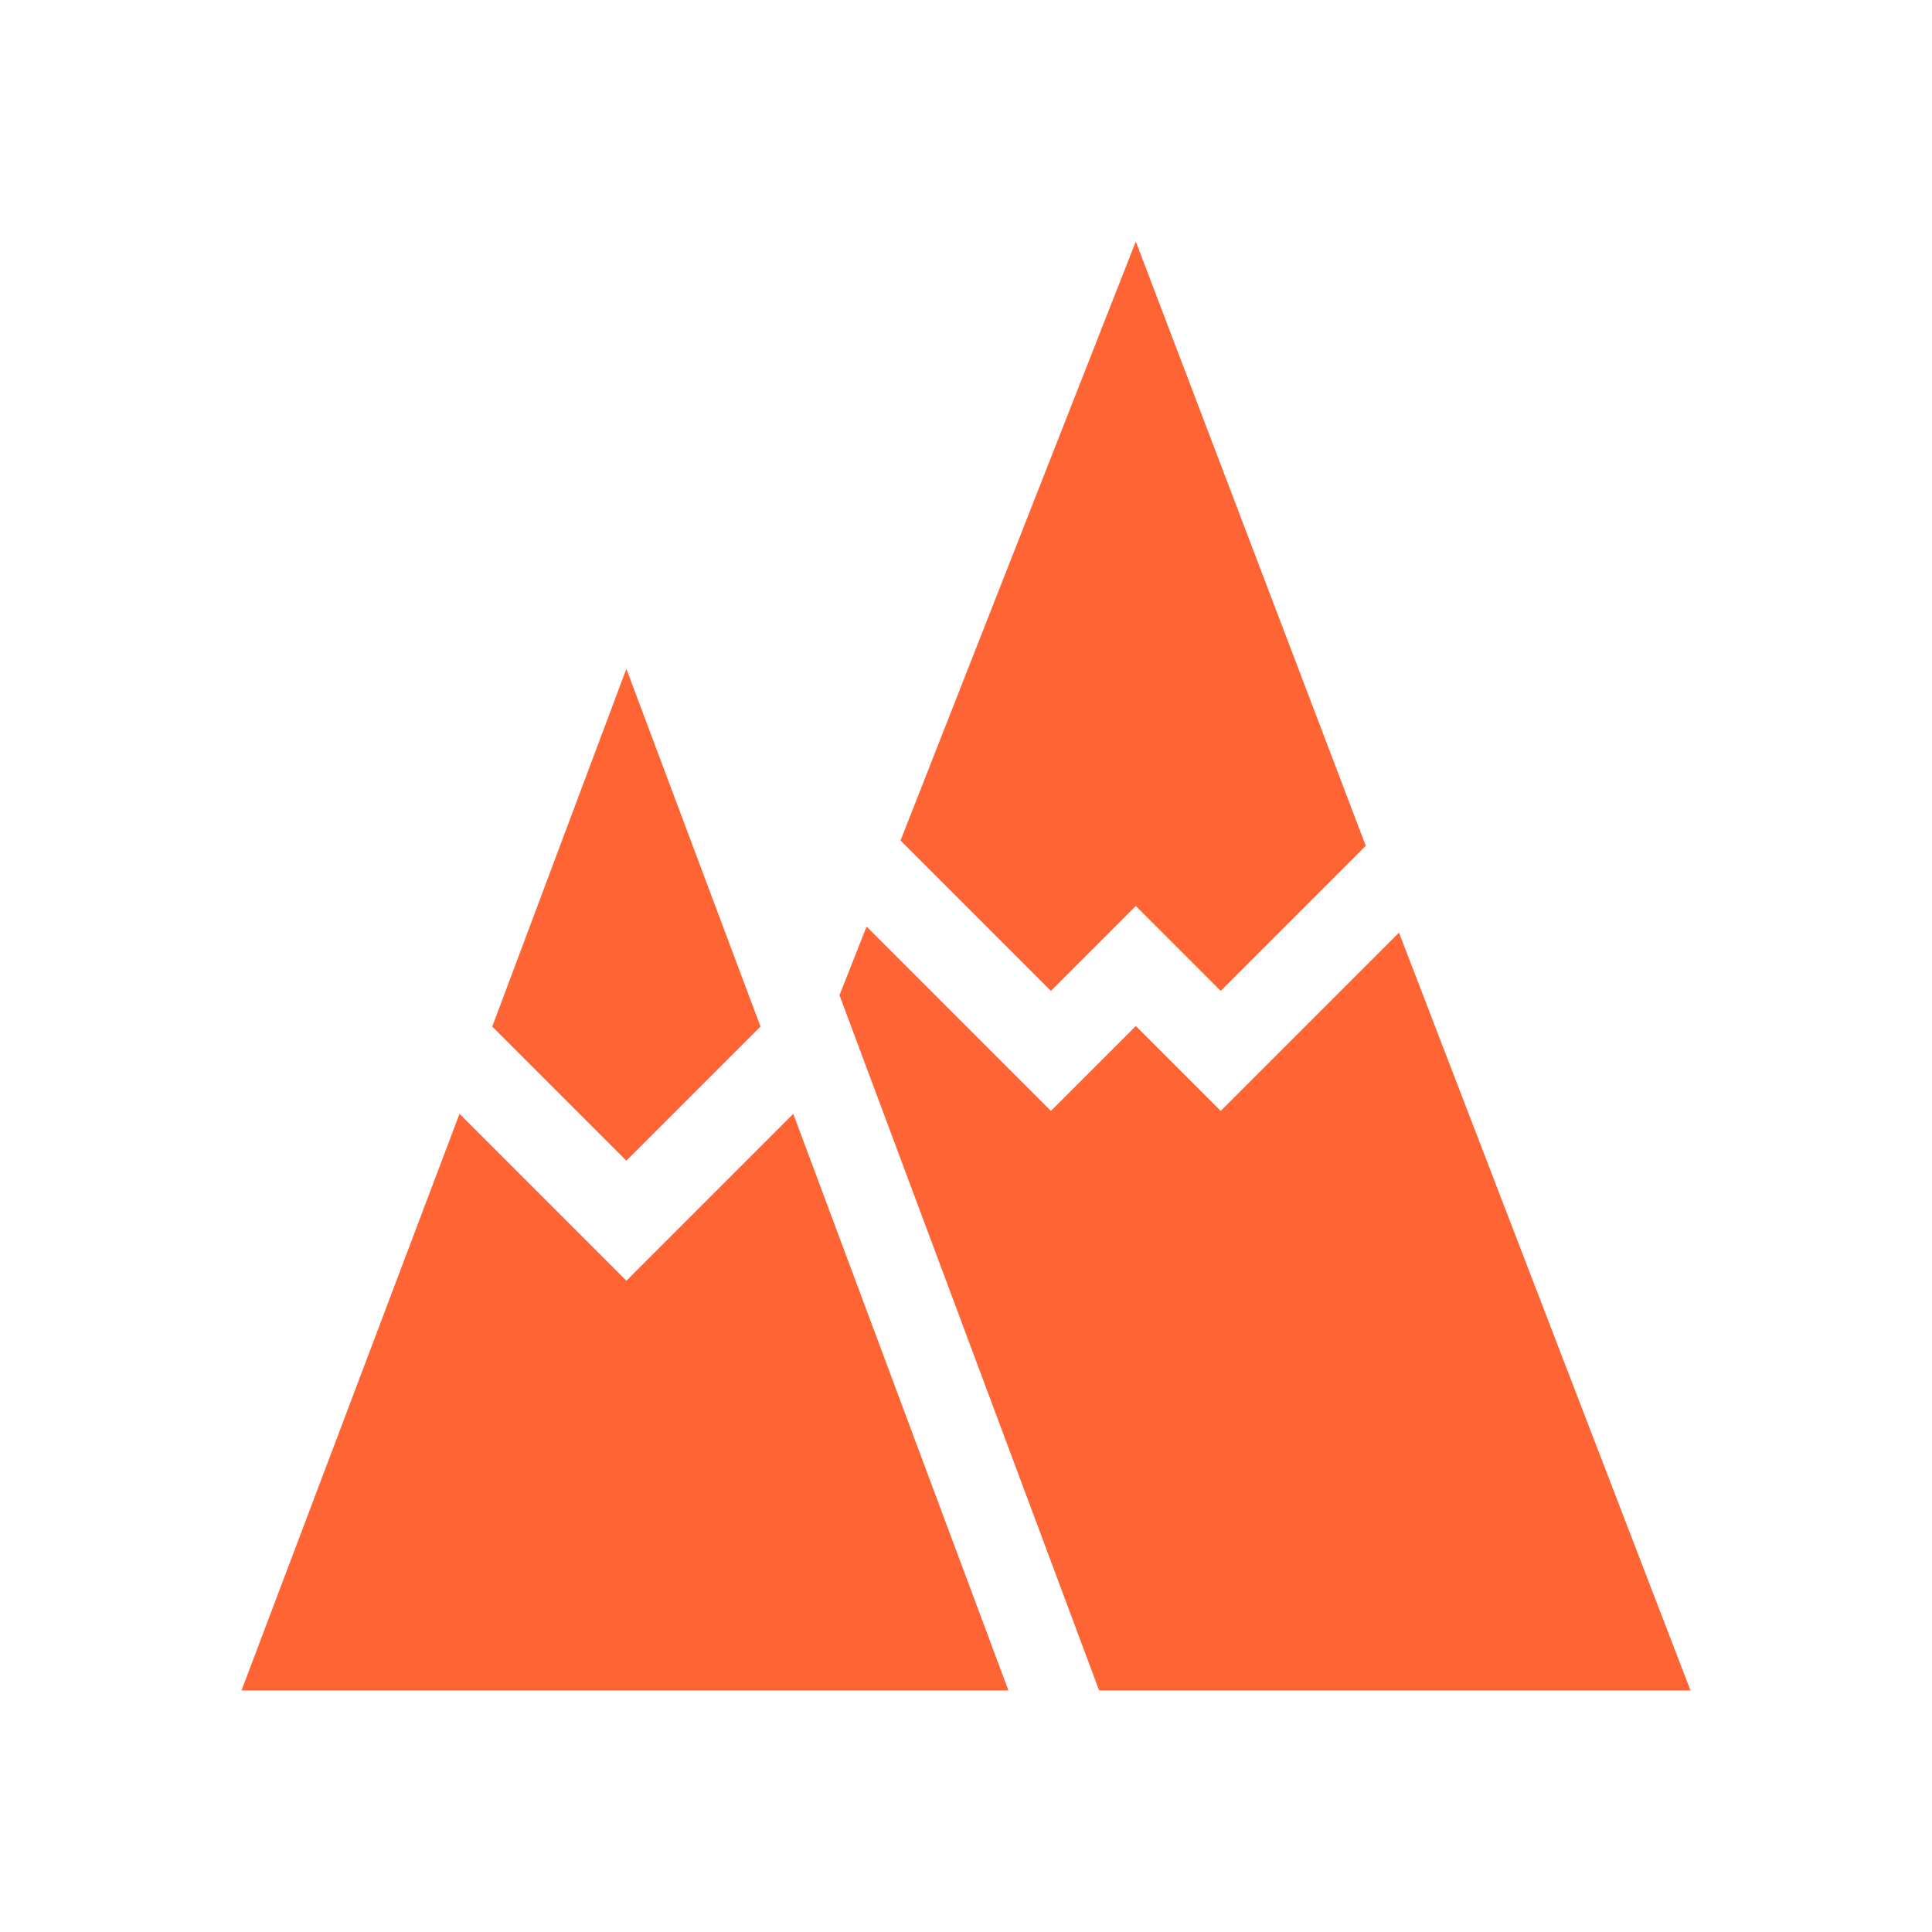 <svg width="100" height="100" viewBox="0 0 100 100" fill="none" xmlns="http://www.w3.org/2000/svg">
<path d="M58.789 46.893L63.184 51.288L70.693 43.779L58.789 12.5L46.611 43.504L54.395 51.288L58.789 46.893Z" fill="#FF6534"/>
<path d="M87.501 87.499L72.412 48.273L63.184 57.501L58.79 53.106L54.395 57.501L44.854 47.959L43.451 51.512L56.891 87.499H87.501Z" fill="#FF6534"/>
<path d="M39.364 53.134L32.421 34.619L25.479 53.134L32.421 60.077L39.364 53.134Z" fill="#FF6534"/>
<path d="M41.06 57.652L32.422 66.29L23.784 57.652L12.5 87.499H52.197L41.06 57.652Z" fill="#FF6534"/>
</svg>
